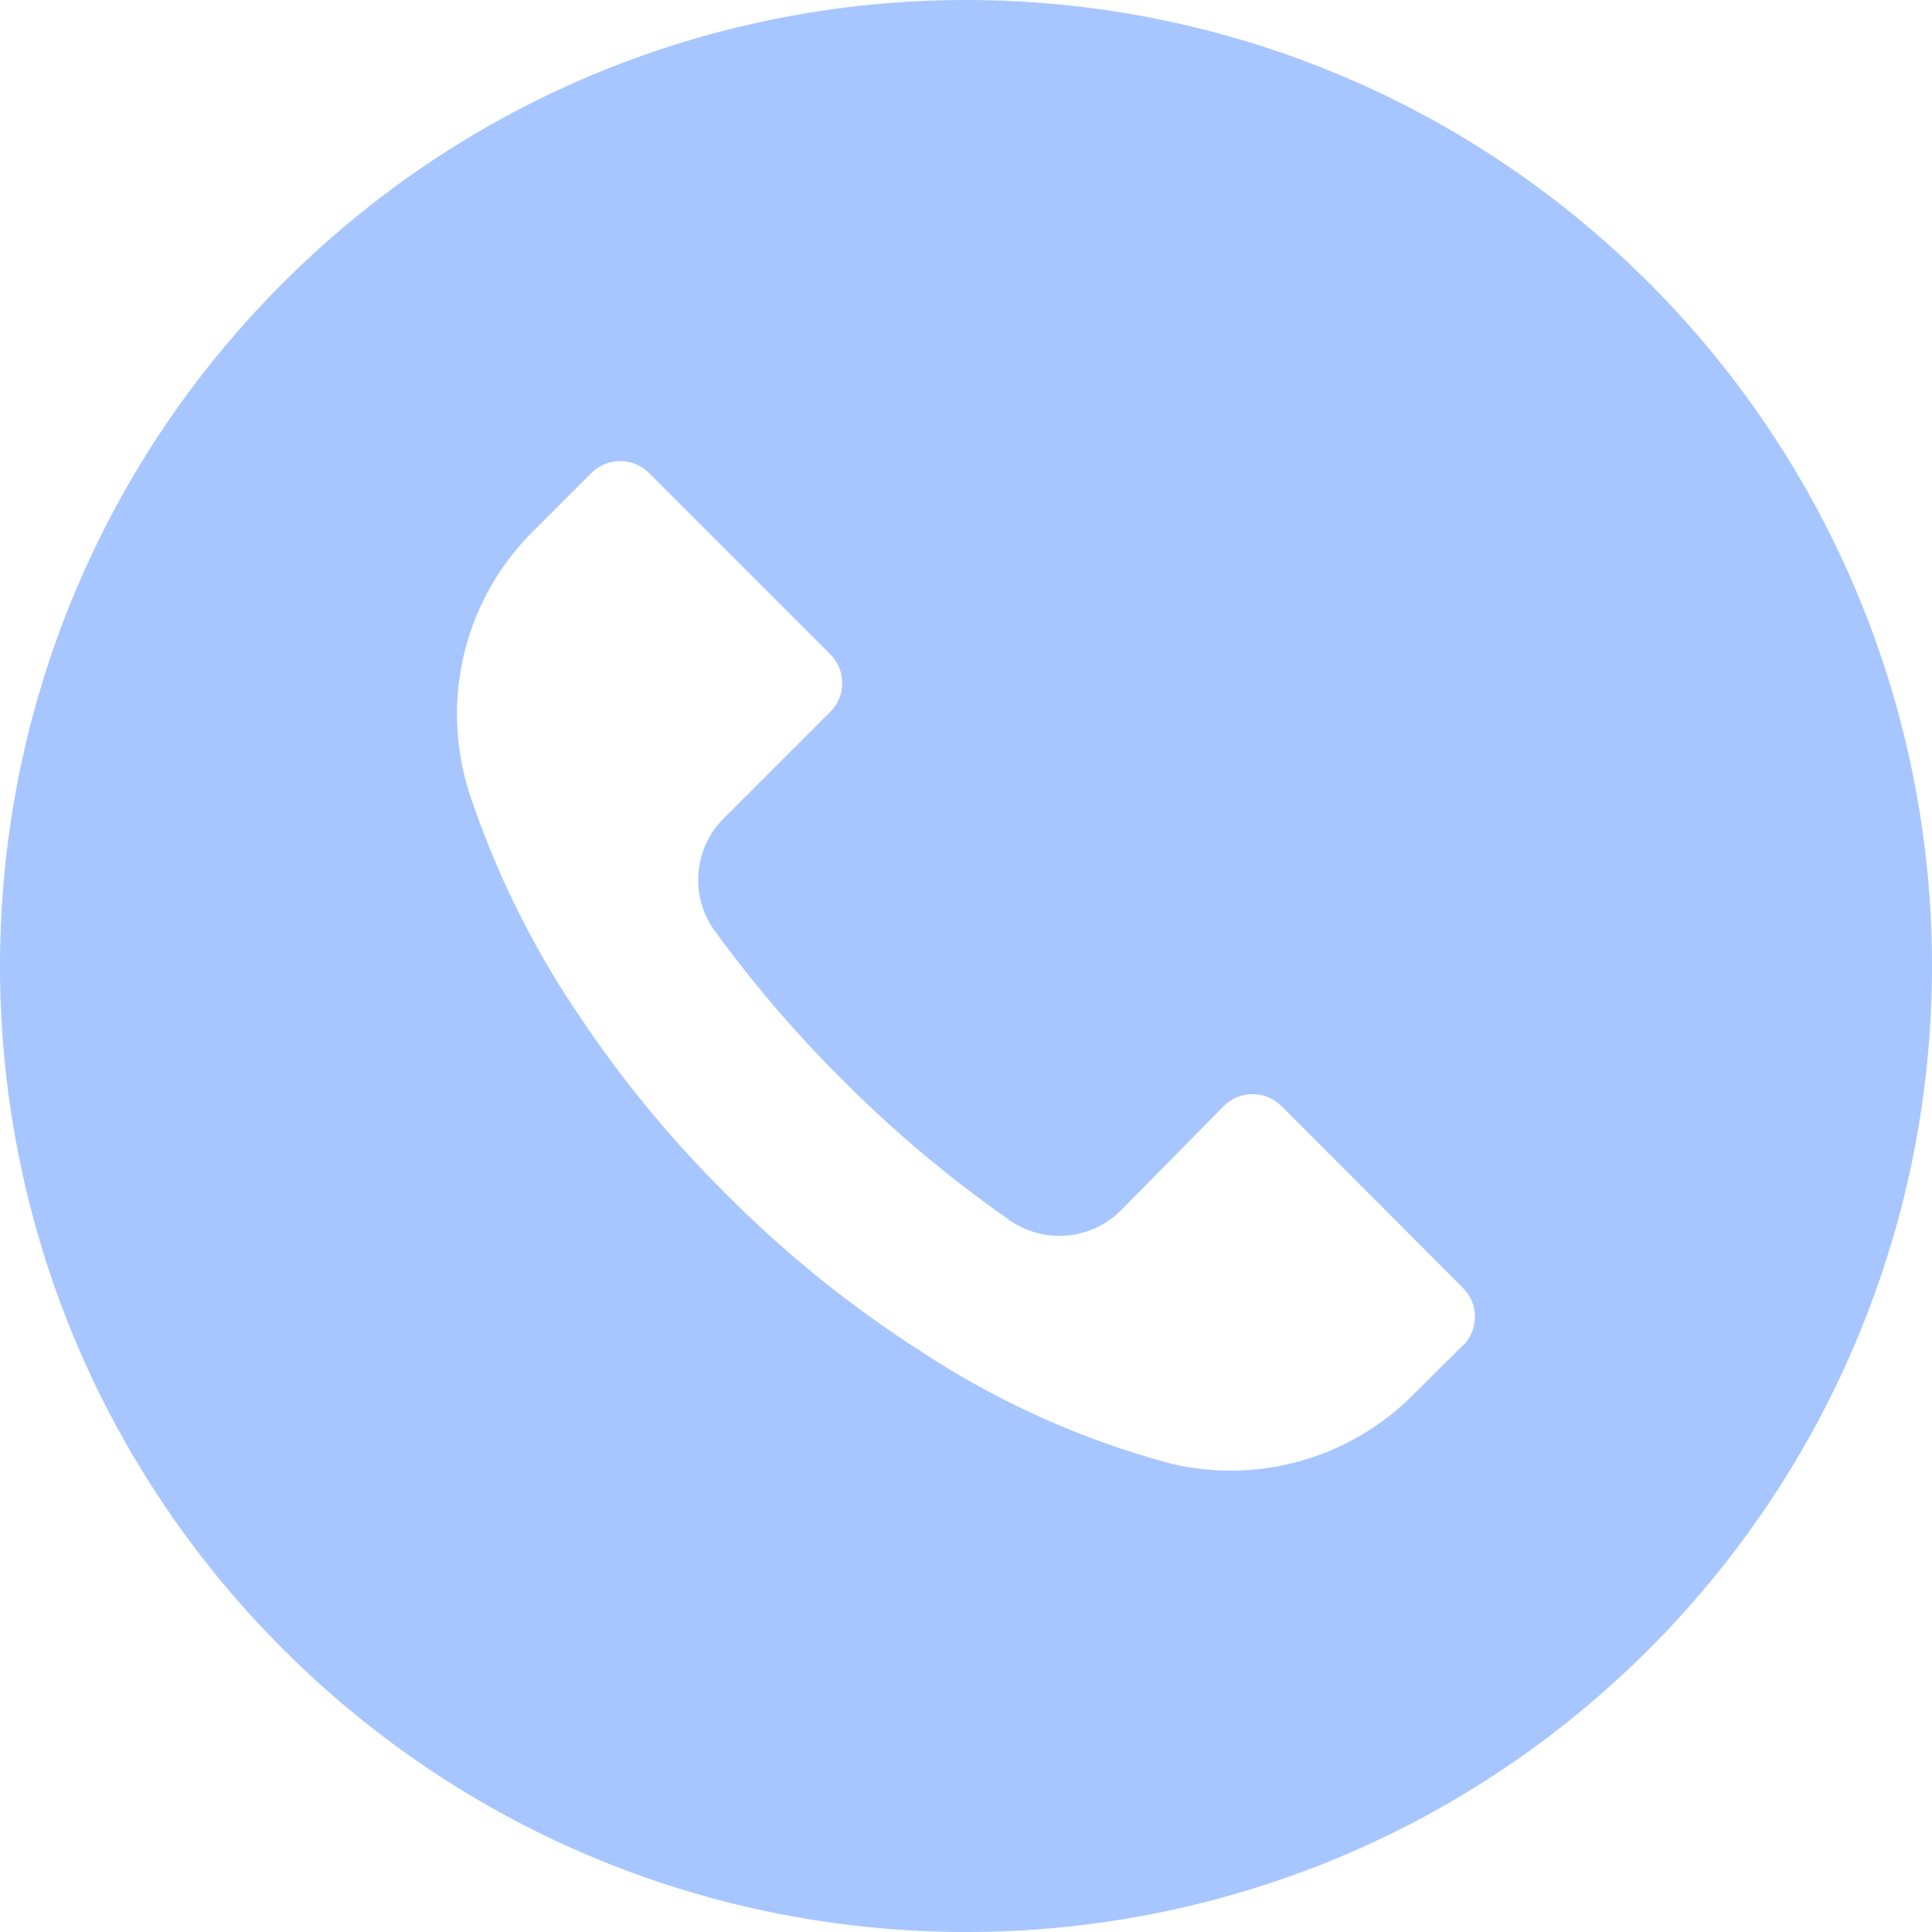 <svg width="20" height="20" viewBox="0 0 20 20" fill="none" xmlns="http://www.w3.org/2000/svg">
<path fill-rule="evenodd" clip-rule="evenodd" d="M2.928 2.93C6.833 -0.976 13.164 -0.977 17.07 2.928C18.945 4.803 20 7.346 20 9.998C20.001 12.65 18.947 15.194 17.072 17.07C13.168 20.976 6.836 20.977 2.93 17.072C-0.976 13.168 -0.977 6.836 2.928 2.93ZM15.143 13.931L15.145 13.93C15.31 13.764 15.309 13.496 15.143 13.331L13.267 11.451L13.265 11.45C13.1 11.285 12.832 11.286 12.667 11.451L11.603 12.531C11.293 12.839 10.808 12.881 10.45 12.631C9.83 12.198 9.25 11.71 8.717 11.175C8.238 10.698 7.798 10.184 7.4 9.638C7.138 9.28 7.178 8.783 7.493 8.471L8.593 7.371L8.595 7.37C8.76 7.204 8.759 6.936 8.593 6.771L6.72 4.898L6.719 4.897C6.553 4.732 6.285 4.732 6.12 4.898L5.527 5.491C4.807 6.2 4.549 7.254 4.86 8.215C5.132 9.032 5.515 9.809 6 10.521C6.443 11.184 6.951 11.8 7.517 12.361C8.131 12.98 8.812 13.528 9.547 13.998C10.337 14.517 11.206 14.907 12.12 15.151C13.027 15.368 13.981 15.095 14.637 14.431L15.143 13.928V13.931Z" fill="#A7C6FF"/>
</svg>
